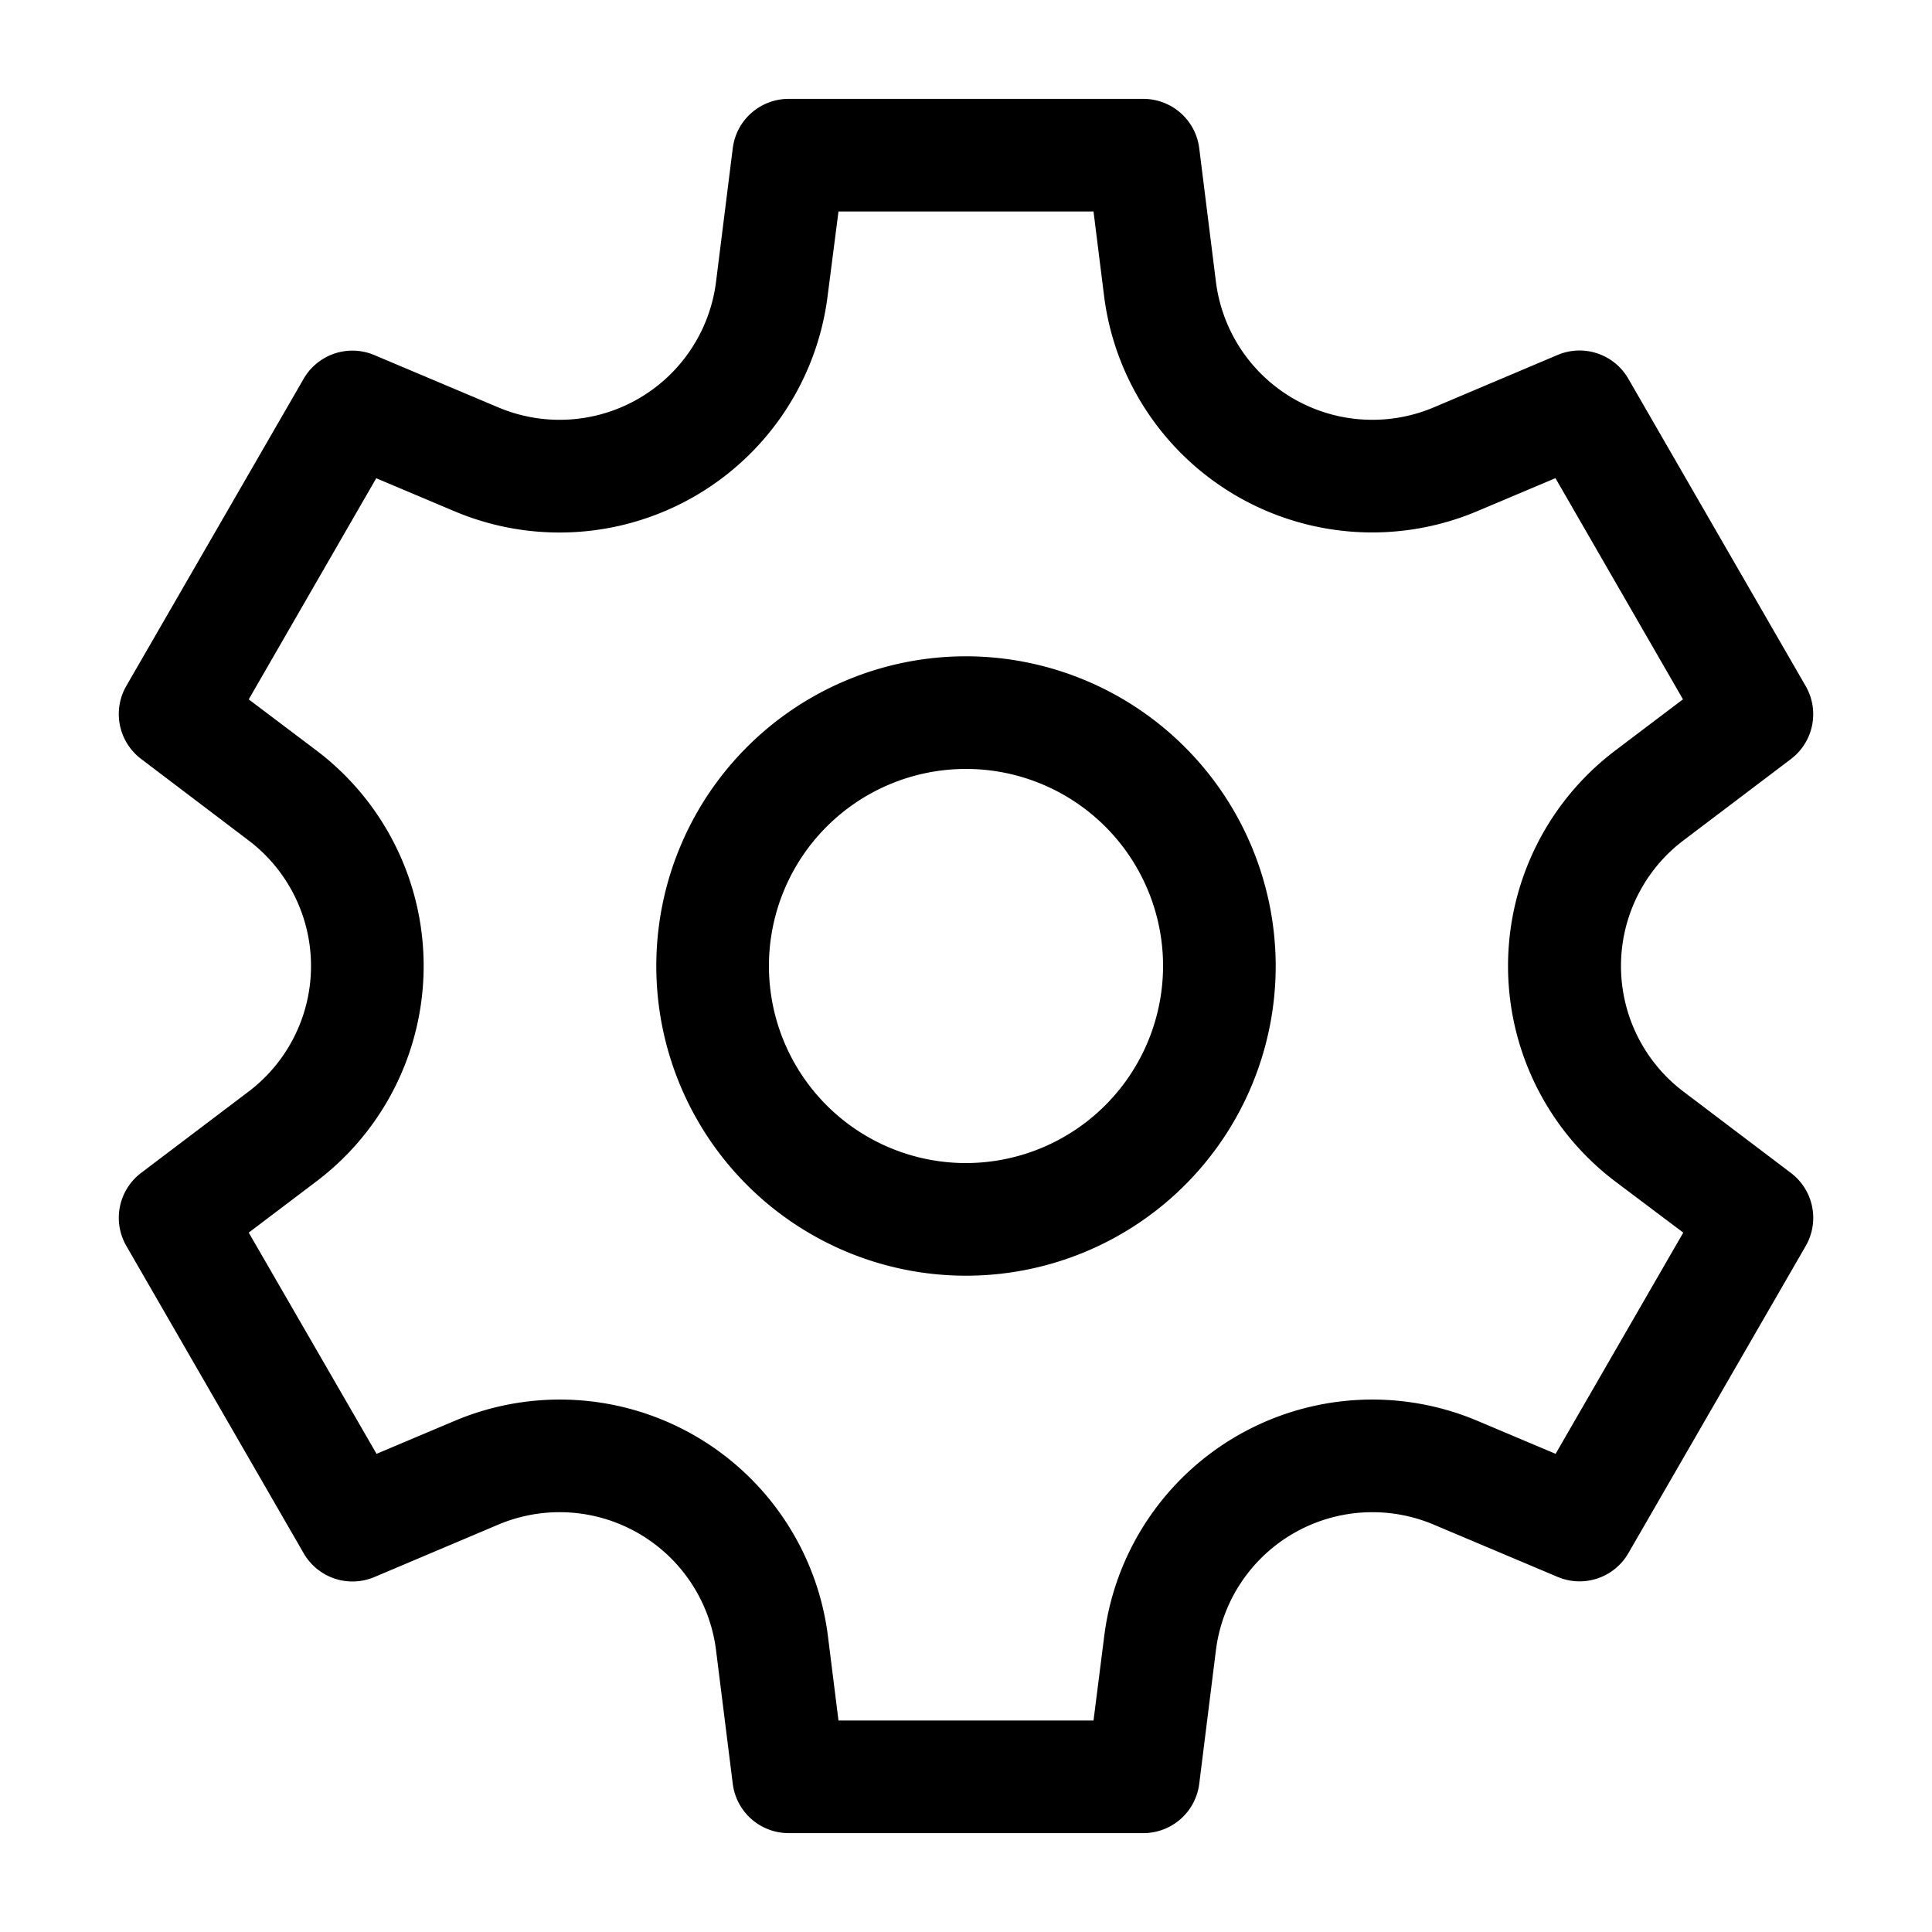 <svg id="Layer_1" data-name="Layer 1" xmlns="http://www.w3.org/2000/svg" viewBox="0 0 500 500"><path d="M463.48,303.55,435.67,282.5a40.76,40.76,0,0,1,0-65l27.81-21.05a14.57,14.57,0,0,0,3.82-18.91L421.4,98a14.57,14.57,0,0,0-18.29-6.14L371,105.45a40.81,40.81,0,0,1-56.32-32.52l-4.32-34.58A14.57,14.57,0,0,0,295.9,25.59H204.1a14.57,14.57,0,0,0-14.46,12.76l-4.33,34.58A40.8,40.8,0,0,1,129,105.45L96.89,91.9A14.57,14.57,0,0,0,78.6,98l-45.9,79.5a14.57,14.57,0,0,0,3.82,18.91L64.33,217.5a40.76,40.76,0,0,1,0,65L36.52,303.55a14.56,14.56,0,0,0-3.82,18.9L78.6,402a14.58,14.58,0,0,0,18.29,6.14L129,394.55a40.8,40.8,0,0,1,56.31,32.52l4.33,34.58a14.57,14.57,0,0,0,14.46,12.76h91.8a14.57,14.57,0,0,0,14.46-12.76l4.32-34.58A40.81,40.81,0,0,1,371,394.55l32.11,13.55A14.58,14.58,0,0,0,421.4,402l45.9-79.51A14.58,14.58,0,0,0,463.48,303.55Zm-60.89,72.7-20.26-8.55a69.93,69.93,0,0,0-96.56,55.75L283,445.27H217l-2.73-21.82a69.93,69.93,0,0,0-96.56-55.75l-20.26,8.55L64.37,319l17.55-13.28a69.9,69.9,0,0,0,0-111.48L64.37,181l33-57.23,20.26,8.55a69.93,69.93,0,0,0,96.56-55.76L217,54.73H283l2.73,21.82a69.93,69.93,0,0,0,96.56,55.75l20.26-8.55,33,57.23-17.55,13.28a69.9,69.9,0,0,0,0,111.48L435.63,319Z"/><path d="M250,169.85A80.15,80.15,0,1,0,330.15,250,80.24,80.24,0,0,0,250,169.85ZM250,301a51,51,0,1,1,51-51A51.06,51.06,0,0,1,250,301Z"/></svg>